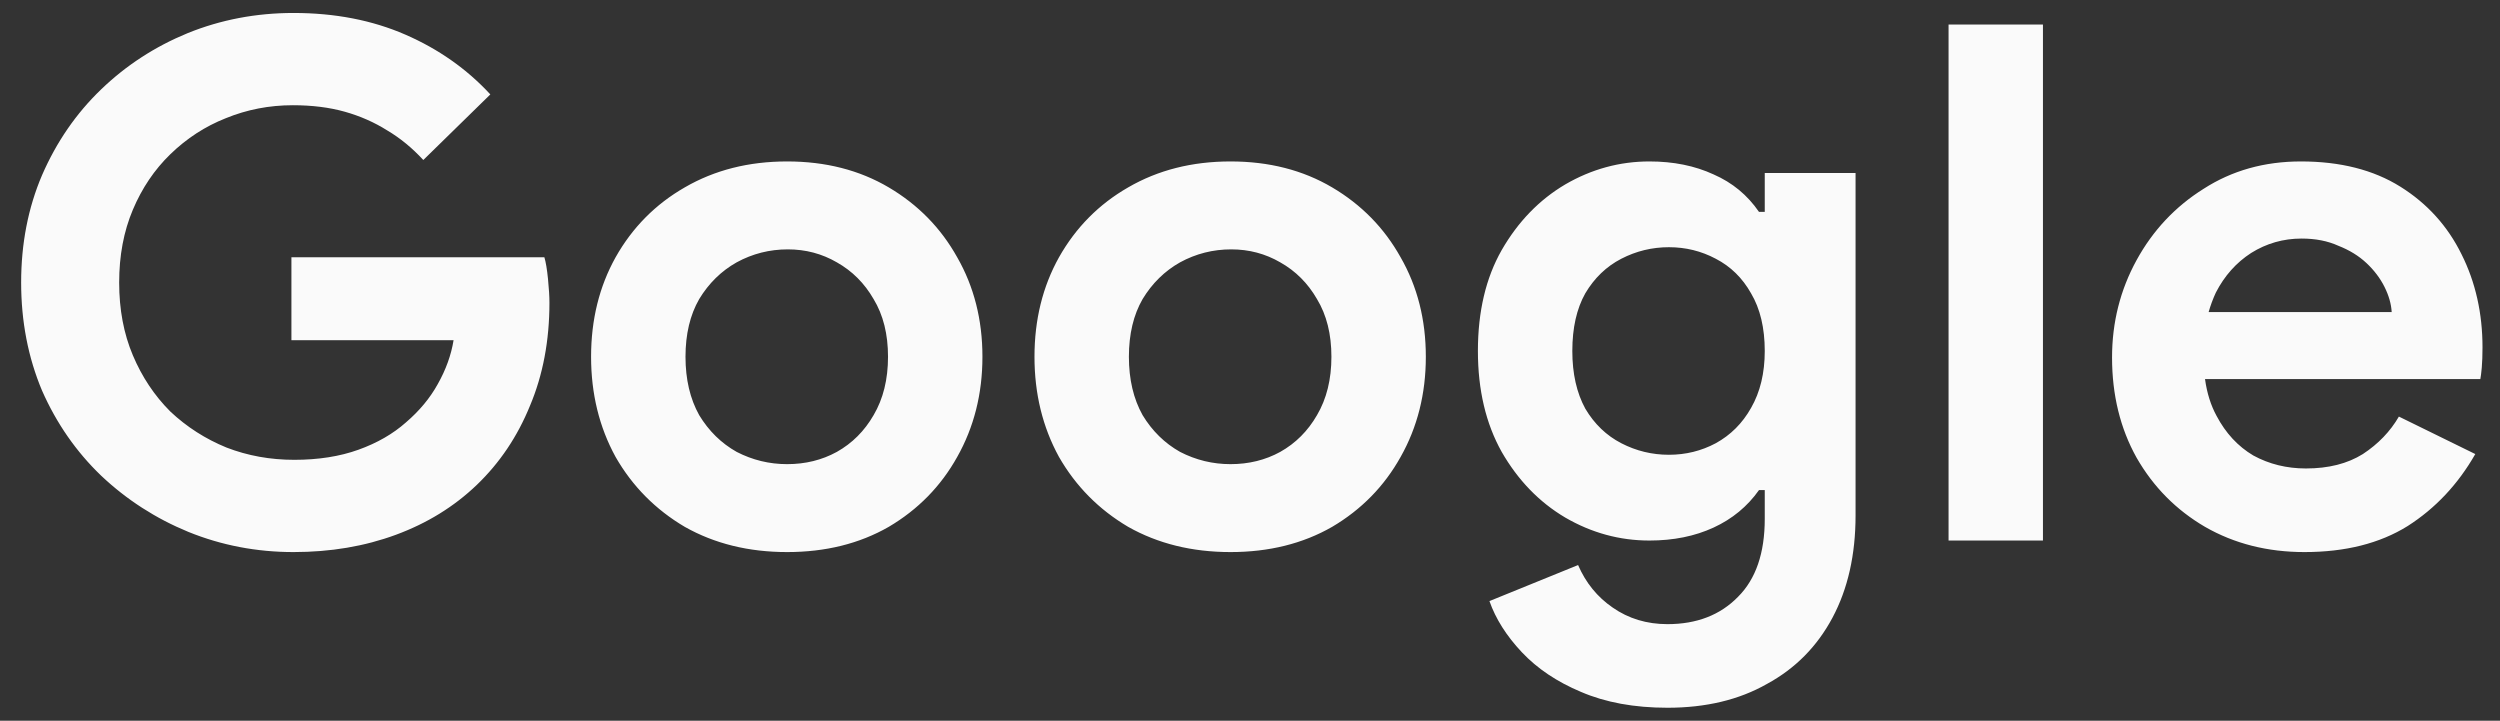 <svg width="111" height="32" viewBox="0 0 111 32" fill="none" xmlns="http://www.w3.org/2000/svg">
<rect x="0" y="0" width="111" height="32" fill="#333333" stroke="none"/>
<path d="M13.035 24.512C11.392 24.512 9.835 24.213 8.363 23.616C6.912 23.019 5.621 22.187 4.491 21.12C3.381 20.053 2.507 18.795 1.867 17.344C1.248 15.872 0.939 14.272 0.939 12.544C0.939 10.816 1.248 9.227 1.867 7.776C2.507 6.304 3.381 5.035 4.491 3.968C5.6 2.901 6.88 2.069 8.331 1.472C9.803 0.875 11.371 0.576 13.035 0.576C14.87 0.576 16.523 0.896 17.995 1.536C19.467 2.176 20.726 3.061 21.771 4.192L18.795 7.104C18.304 6.571 17.771 6.133 17.195 5.792C16.619 5.429 15.989 5.152 15.307 4.96C14.624 4.768 13.856 4.672 13.003 4.672C11.957 4.672 10.966 4.864 10.027 5.248C9.109 5.611 8.288 6.144 7.563 6.848C6.859 7.531 6.304 8.352 5.899 9.312C5.493 10.272 5.291 11.349 5.291 12.544C5.291 13.739 5.493 14.816 5.899 15.776C6.304 16.736 6.859 17.568 7.563 18.272C8.288 18.955 9.12 19.488 10.059 19.872C10.998 20.235 12 20.416 13.067 20.416C14.133 20.416 15.083 20.267 15.915 19.968C16.747 19.669 17.451 19.264 18.027 18.752C18.624 18.24 19.093 17.675 19.435 17.056C19.797 16.416 20.032 15.765 20.139 15.104H12.939V11.424H24.171C24.235 11.637 24.288 11.957 24.331 12.384C24.373 12.811 24.395 13.163 24.395 13.44C24.395 15.125 24.107 16.651 23.531 18.016C22.976 19.381 22.187 20.555 21.163 21.536C20.16 22.496 18.965 23.232 17.579 23.744C16.192 24.256 14.678 24.512 13.035 24.512ZM34.948 24.512C33.241 24.512 31.727 24.139 30.404 23.392C29.102 22.624 28.078 21.589 27.332 20.288C26.607 18.965 26.244 17.483 26.244 15.84C26.244 14.197 26.607 12.725 27.332 11.424C28.078 10.101 29.102 9.067 30.404 8.32C31.727 7.552 33.241 7.168 34.948 7.168C36.654 7.168 38.158 7.552 39.46 8.32C40.761 9.088 41.775 10.123 42.5 11.424C43.246 12.725 43.62 14.197 43.62 15.84C43.62 17.483 43.246 18.965 42.5 20.288C41.775 21.589 40.761 22.624 39.46 23.392C38.158 24.139 36.654 24.512 34.948 24.512ZM34.948 20.608C35.758 20.608 36.495 20.427 37.156 20.064C37.839 19.68 38.383 19.136 38.788 18.432C39.215 17.707 39.428 16.843 39.428 15.84C39.428 14.837 39.215 13.984 38.788 13.28C38.383 12.576 37.839 12.032 37.156 11.648C36.495 11.264 35.769 11.072 34.98 11.072C34.169 11.072 33.412 11.264 32.708 11.648C32.025 12.032 31.471 12.576 31.044 13.28C30.639 13.984 30.436 14.837 30.436 15.84C30.436 16.843 30.639 17.707 31.044 18.432C31.471 19.136 32.025 19.68 32.708 20.064C33.412 20.427 34.158 20.608 34.948 20.608ZM54.635 24.512C52.929 24.512 51.414 24.139 50.091 23.392C48.79 22.624 47.766 21.589 47.019 20.288C46.294 18.965 45.931 17.483 45.931 15.84C45.931 14.197 46.294 12.725 47.019 11.424C47.766 10.101 48.79 9.067 50.091 8.32C51.414 7.552 52.929 7.168 54.635 7.168C56.342 7.168 57.846 7.552 59.147 8.32C60.449 9.088 61.462 10.123 62.187 11.424C62.934 12.725 63.307 14.197 63.307 15.84C63.307 17.483 62.934 18.965 62.187 20.288C61.462 21.589 60.449 22.624 59.147 23.392C57.846 24.139 56.342 24.512 54.635 24.512ZM54.635 20.608C55.446 20.608 56.182 20.427 56.843 20.064C57.526 19.68 58.07 19.136 58.475 18.432C58.902 17.707 59.115 16.843 59.115 15.84C59.115 14.837 58.902 13.984 58.475 13.28C58.07 12.576 57.526 12.032 56.843 11.648C56.182 11.264 55.457 11.072 54.667 11.072C53.857 11.072 53.099 11.264 52.395 11.648C51.713 12.032 51.158 12.576 50.731 13.28C50.326 13.984 50.123 14.837 50.123 15.84C50.123 16.843 50.326 17.707 50.731 18.432C51.158 19.136 51.713 19.68 52.395 20.064C53.099 20.427 53.846 20.608 54.635 20.608ZM74.035 31.424C72.563 31.424 71.283 31.189 70.195 30.72C69.128 30.272 68.254 29.685 67.571 28.96C66.888 28.235 66.408 27.477 66.131 26.688L70.067 25.088C70.408 25.877 70.92 26.507 71.603 26.976C72.307 27.467 73.118 27.712 74.035 27.712C75.336 27.712 76.382 27.307 77.171 26.496C77.96 25.707 78.355 24.555 78.355 23.04V21.76H78.099C77.587 22.485 76.915 23.04 76.083 23.424C75.251 23.808 74.302 24 73.235 24C71.912 24 70.664 23.659 69.491 22.976C68.339 22.293 67.4 21.323 66.675 20.064C65.971 18.805 65.619 17.312 65.619 15.584C65.619 13.835 65.971 12.341 66.675 11.104C67.4 9.845 68.339 8.875 69.491 8.192C70.664 7.509 71.912 7.168 73.235 7.168C74.302 7.168 75.251 7.36 76.083 7.744C76.915 8.107 77.587 8.661 78.099 9.408H78.355V7.68H82.387V22.88C82.387 24.629 82.046 26.144 81.363 27.424C80.68 28.704 79.71 29.685 78.451 30.368C77.213 31.072 75.742 31.424 74.035 31.424ZM74.099 20.192C74.846 20.192 75.539 20.021 76.179 19.68C76.84 19.317 77.363 18.795 77.747 18.112C78.152 17.408 78.355 16.565 78.355 15.584C78.355 14.56 78.152 13.707 77.747 13.024C77.363 12.341 76.84 11.829 76.179 11.488C75.539 11.147 74.846 10.976 74.099 10.976C73.352 10.976 72.648 11.147 71.987 11.488C71.326 11.829 70.792 12.341 70.387 13.024C70.003 13.707 69.811 14.56 69.811 15.584C69.811 16.587 70.003 17.44 70.387 18.144C70.792 18.827 71.326 19.339 71.987 19.68C72.648 20.021 73.352 20.192 74.099 20.192ZM86.516 24V1.088H90.707V24H86.516ZM102.319 24.512C100.676 24.512 99.204 24.139 97.903 23.392C96.623 22.645 95.61 21.621 94.863 20.32C94.138 19.019 93.775 17.536 93.775 15.872C93.775 14.315 94.138 12.875 94.863 11.552C95.588 10.229 96.58 9.173 97.839 8.384C99.098 7.573 100.538 7.168 102.159 7.168C103.908 7.168 105.38 7.541 106.575 8.288C107.77 9.035 108.676 10.037 109.295 11.296C109.914 12.533 110.223 13.909 110.223 15.424C110.223 15.765 110.212 16.064 110.191 16.32C110.17 16.555 110.148 16.725 110.127 16.832H97.903C97.988 17.451 98.159 17.995 98.415 18.464C98.82 19.232 99.364 19.819 100.047 20.224C100.751 20.608 101.53 20.8 102.383 20.8C103.386 20.8 104.228 20.587 104.911 20.16C105.594 19.712 106.127 19.157 106.511 18.496L109.903 20.16C109.135 21.504 108.132 22.571 106.895 23.36C105.658 24.128 104.132 24.512 102.319 24.512ZM98.063 13.856H106.191C106.17 13.493 106.063 13.12 105.871 12.736C105.679 12.352 105.412 12 105.071 11.68C104.73 11.36 104.314 11.104 103.823 10.912C103.354 10.699 102.81 10.592 102.191 10.592C101.38 10.592 100.634 10.805 99.951 11.232C99.29 11.659 98.767 12.245 98.383 12.992C98.255 13.269 98.148 13.557 98.063 13.856Z" fill="#fafafa"/>
</svg>
